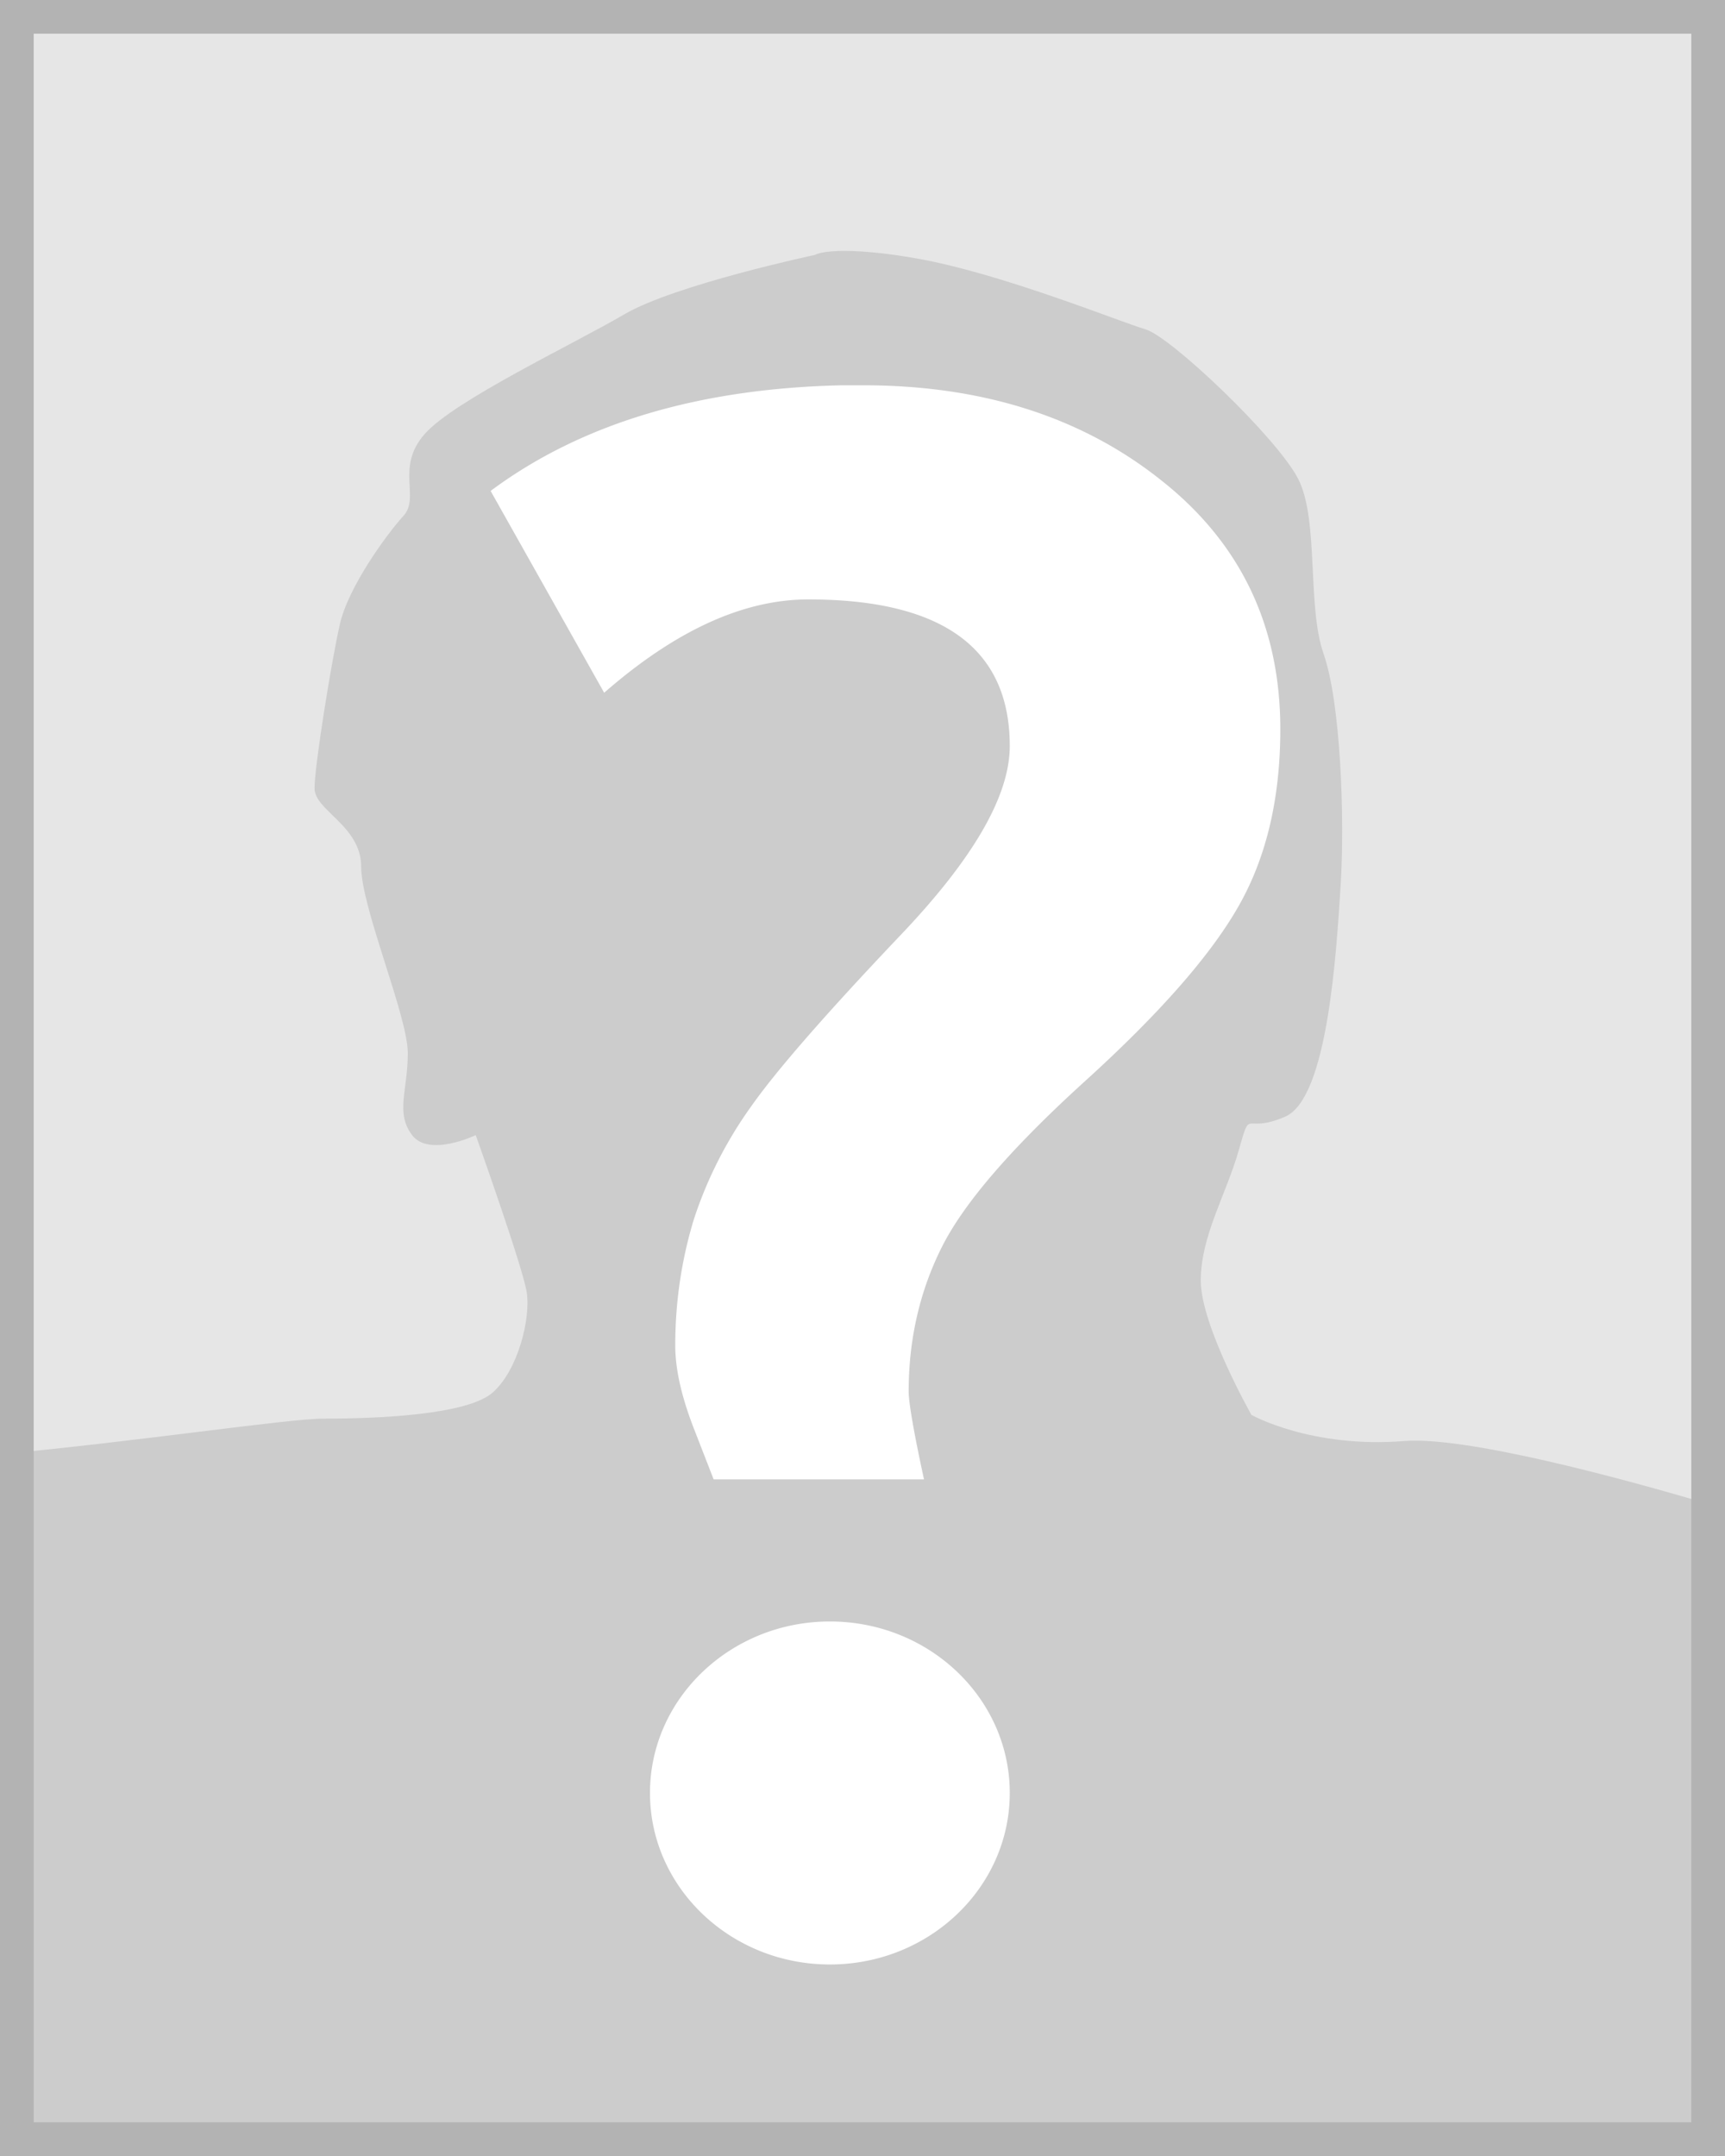 <svg xmlns="http://www.w3.org/2000/svg" width="200" height="250" version="1.0"><path style="fill:#e6e6e6;fill-opacity:1" d="M0 0h200v250H0z"/><path style="fill:#ccc;fill-rule:evenodd;stroke:none;stroke-width:1.42px;stroke-linecap:butt;stroke-linejoin:miter;stroke-opacity:1" d="M98.219 29.094c-2.977-.042-3.75.468-3.75.468s-16.227 3.446-22.125 6.907c-5.899 3.46-19.653 9.95-23.094 13.843-3.44 3.893-.503 7.338-2.469 9.5-1.966 2.163-6.392 8.238-7.375 12.563-.983 4.325-2.937 16.436-2.937 19.031 0 2.596 5.406 4.336 5.406 9.094 0 4.758 5.406 17.3 5.406 21.625 0 4.325-1.466 6.905.5 9.5 1.966 2.595 7.375 0 7.375 0s5.415 15.16 5.907 18.188c.491 3.027-.989 9.06-3.938 11.656-2.95 2.595-13.266 3.031-19.656 3.031-4.083 0-21.625 2.664-37.469 4.125v82.031h200V174.97c-12.678-3.831-30.251-8.43-37.188-7.875-10.814.865-17.718-3.031-17.718-3.031s-5.875-10.372-5.875-15.563c0-5.19 2.931-9.934 4.406-15.125 1.475-5.19.49-1.744 5.406-3.906 4.916-2.163 5.915-19.027 6.406-26.813.492-7.786-.002-21.19-1.968-26.812-1.966-5.623-.511-15.586-2.969-20.344-2.458-4.758-14.738-16.447-17.688-17.313-2.949-.865-16.7-6.488-26.53-8.218-3.687-.65-6.278-.85-8.063-.875z"/><path style="fill:#fff;fill-rule:evenodd;stroke:none;stroke-width:1px;stroke-linecap:butt;stroke-linejoin:miter;stroke-opacity:1" d="M117.074 207.906c0 10.968-9.34 19.886-20.857 19.886-11.5 0-20.857-8.918-20.857-19.886 0-10.969 9.357-19.887 20.857-19.887 11.518 0 20.857 8.918 20.857 19.887zM97.627 44.676h2.453c13.77 0 25.27 3.662 34.445 10.931 9.265 7.27 13.917 16.92 13.917 28.951 0 8.24-1.703 15.217-5.091 20.949-3.315 5.658-9.248 12.342-17.744 20.033-8.424 7.672-13.88 14.008-16.426 19.099-2.545 5.09-3.827 10.657-3.827 16.718 0 1.282.586 4.688 1.776 10.182H82.74l-2.4-6.171c-1.355-3.571-2.05-6.666-2.05-9.34 0-5.09.732-9.96 2.16-14.649a47.982 47.982 0 0 1 6.647-13.093c2.894-4.12 8.607-10.675 17.104-19.63 8.588-8.972 12.873-16.334 12.873-22.157 0-11.298-7.783-16.993-23.348-16.993-7.562 0-15.437 3.626-23.677 10.822L56.883 56.926c10.456-7.783 24.043-11.884 40.744-12.25z"/><path style="fill:#b3b3b3;fill-opacity:1" d="M0 0v250h200V0H0zm3.906 3.906h192.188v242.188H3.906V3.906z"/></svg>